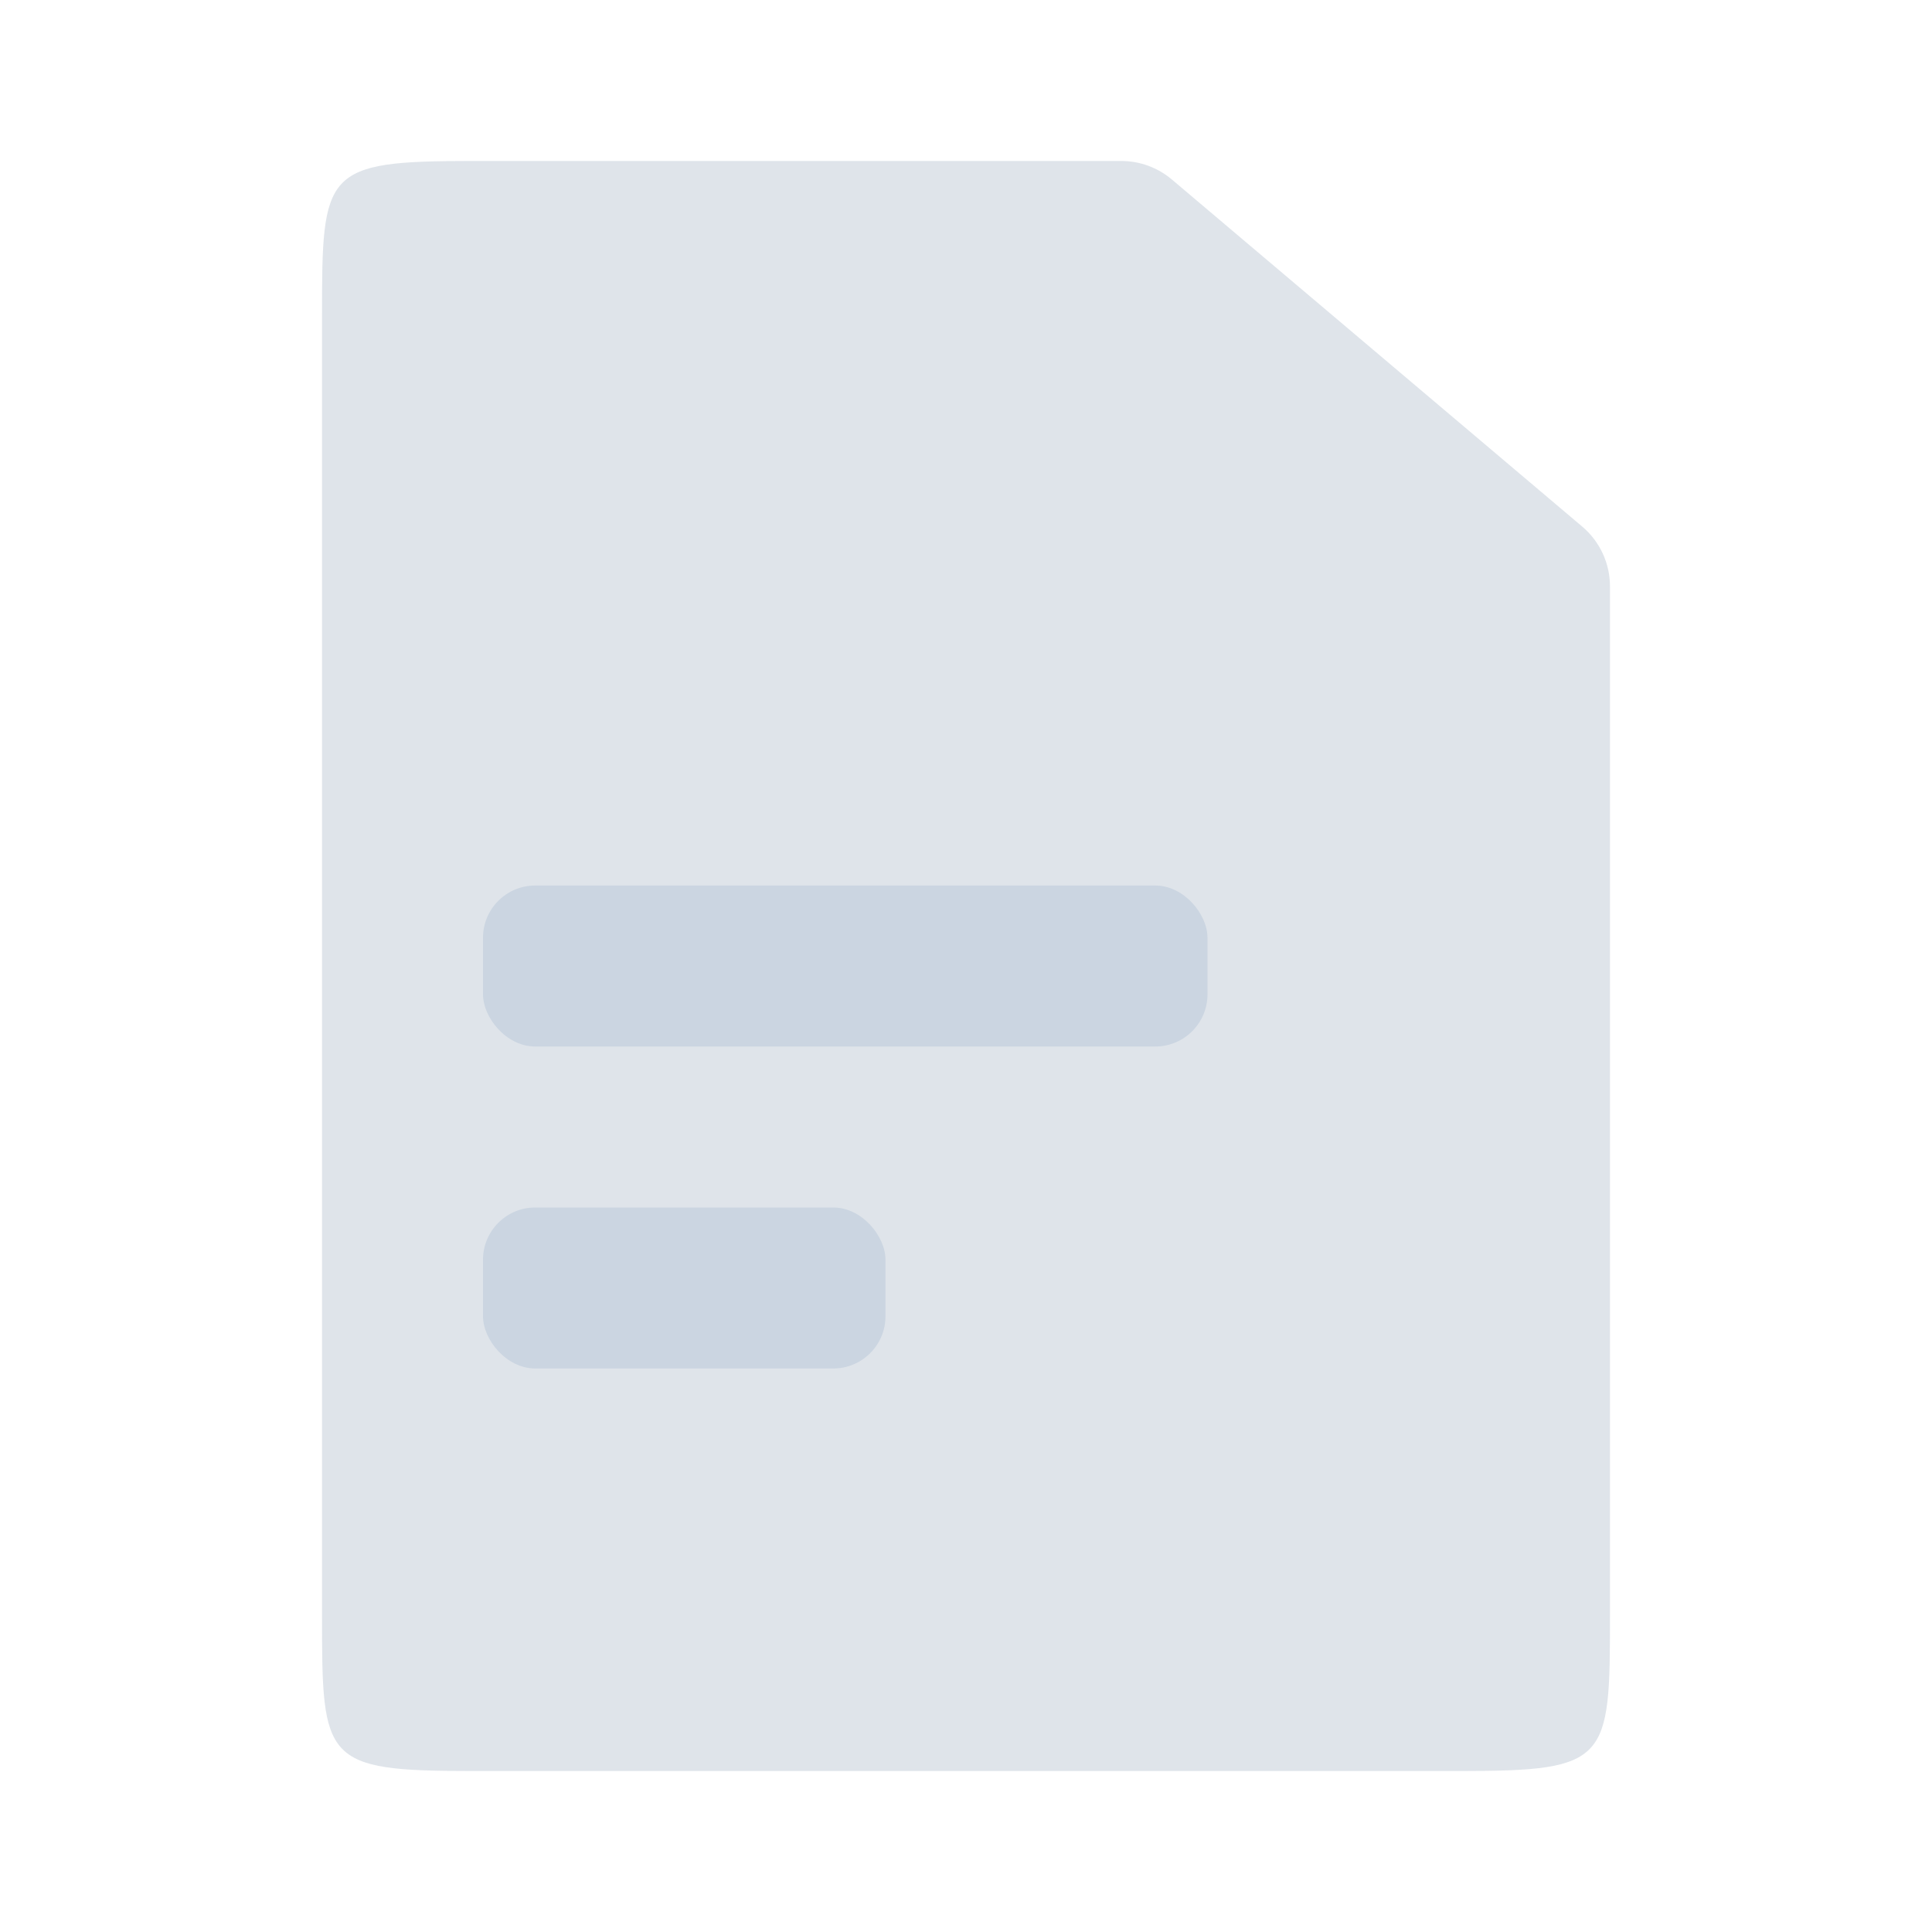 <svg width="37" height="37" viewBox="0 0 37 37" fill="none" xmlns="http://www.w3.org/2000/svg">
<path opacity="0.3" d="M9.03 3.083H21.474C21.829 3.083 22.172 3.209 22.443 3.438L30.302 10.085C30.639 10.37 30.833 10.789 30.833 11.231V30.962C30.833 33.722 30.802 33.917 27.97 33.917H9.03C6.198 33.917 6.167 33.722 6.167 30.962V6.038C6.167 3.278 6.198 3.083 9.03 3.083Z" fill="#94A3B8"/>
<rect x="9.25" y="16.959" width="13.875" height="3.083" rx="1" fill="#CBD5E1"/>
<rect x="9.25" y="23.125" width="7.708" height="3.083" rx="1" fill="#CBD5E1"/>
</svg>
